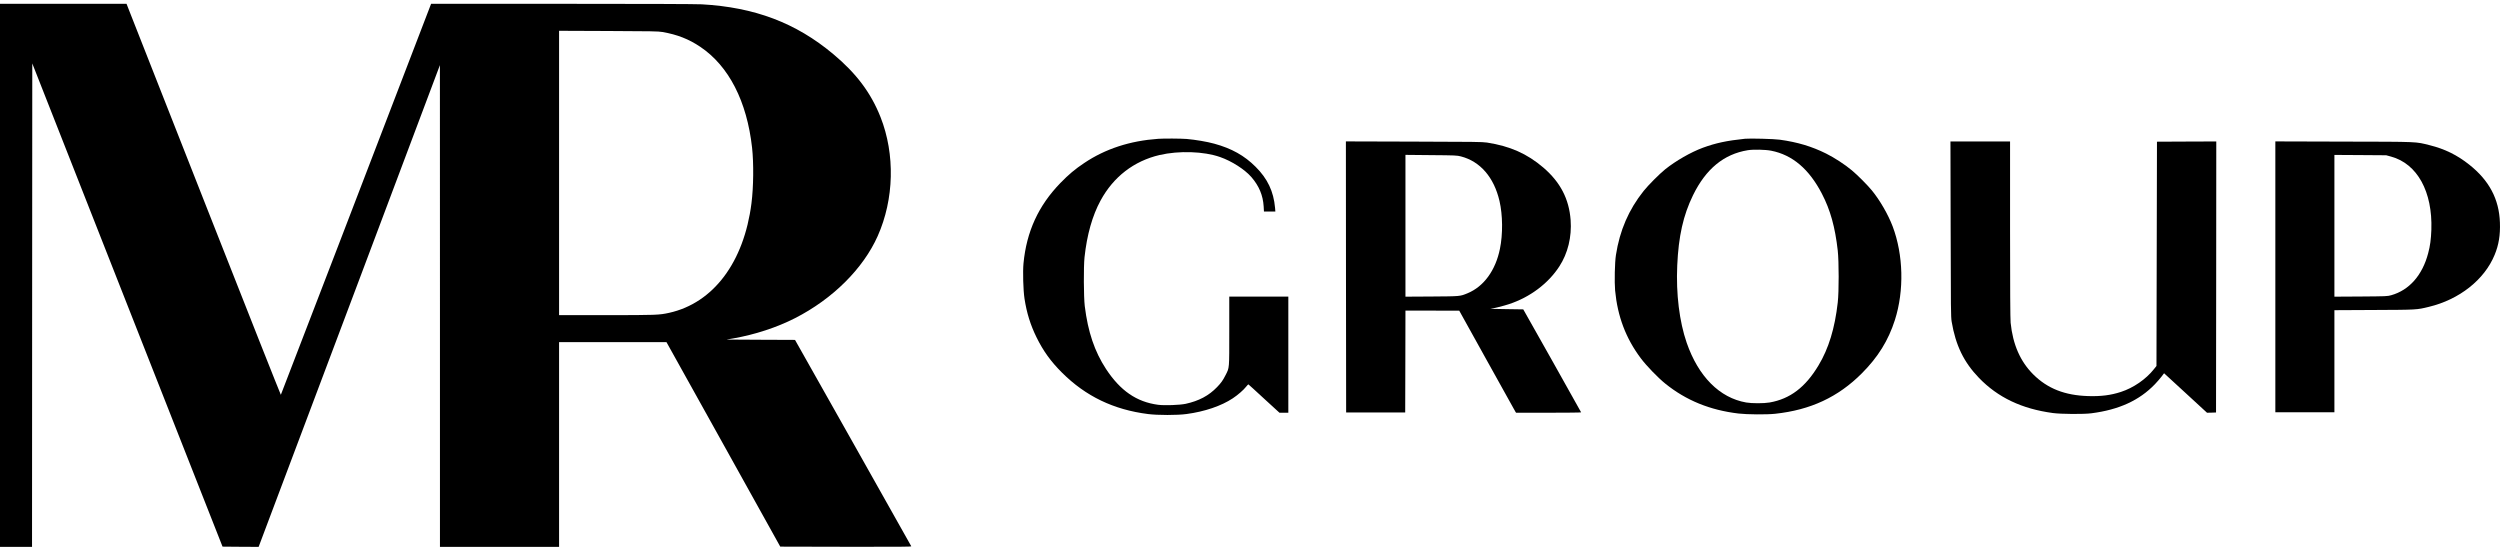 <svg width="160" height="35" viewBox="0 0 160 35" fill="none" xmlns="http://www.w3.org/2000/svg">
<path d="M0 17.622V35H1.025H2.05L2.057 19.531L2.066 4.059L8.152 19.522L14.242 34.984L15.395 34.994L16.552 35L17.211 33.248C17.576 32.28 20.187 25.345 23.016 17.83L28.154 4.168L28.157 19.582V35H31.969H35.781V28.449V21.898H39.218H42.655L46.297 28.44L49.936 34.984L54.139 34.994C57.496 35 58.335 34.994 58.322 34.962C58.313 34.939 56.634 31.957 54.594 28.337L50.881 21.754L48.687 21.745L46.496 21.732L46.944 21.655C48.315 21.415 49.725 20.953 50.884 20.361C53.293 19.131 55.241 17.196 56.173 15.107C57.224 12.747 57.294 9.883 56.356 7.5C55.741 5.943 54.805 4.694 53.322 3.457C50.936 1.461 48.296 0.465 44.91 0.276C44.532 0.257 41.281 0.244 35.954 0.244H27.59L27.526 0.411C24.678 7.842 17.99 25.252 17.974 25.268C17.964 25.278 15.856 19.96 13.294 13.448C10.731 6.936 8.514 1.298 8.364 0.923L8.098 0.244H4.049H0V17.622ZM42.399 2.048C43.35 2.214 44.084 2.503 44.817 2.996C46.643 4.223 47.803 6.481 48.133 9.454C48.242 10.45 48.226 11.972 48.094 13.009C47.614 16.786 45.653 19.393 42.825 20.021C42.188 20.162 41.998 20.169 38.808 20.169H35.781V11.068V1.971L38.946 1.984C41.662 1.993 42.149 2.003 42.399 2.048Z" fill="black"/>
<path d="M74.124 8.884C72.318 9.012 70.745 9.524 69.393 10.431C68.8 10.825 68.394 11.168 67.862 11.715C66.459 13.163 65.7 14.816 65.504 16.853C65.453 17.398 65.485 18.561 65.568 19.112C65.709 20.028 65.946 20.793 66.34 21.594C66.766 22.462 67.256 23.141 67.971 23.852C69.486 25.361 71.273 26.22 73.468 26.498C74.086 26.579 75.351 26.579 75.934 26.498C77.091 26.345 78.164 25.98 78.897 25.493C79.218 25.281 79.589 24.958 79.746 24.756C79.817 24.666 79.884 24.596 79.897 24.599C79.906 24.602 80.361 25.012 80.899 25.512L81.886 26.415H82.168H82.453V22.699V18.983H80.563H78.673V21.187C78.673 23.648 78.686 23.513 78.442 23.997C78.266 24.343 78.157 24.5 77.891 24.775C77.363 25.323 76.732 25.659 75.88 25.845C75.499 25.925 74.525 25.96 74.115 25.906C72.74 25.723 71.699 25.006 70.783 23.612C70.053 22.494 69.63 21.248 69.425 19.592C69.355 19.009 69.345 17.074 69.409 16.469C69.563 15.031 69.912 13.794 70.437 12.833C71.26 11.315 72.571 10.306 74.211 9.921C75.454 9.633 77.043 9.684 78.084 10.05C78.836 10.312 79.666 10.844 80.095 11.34C80.579 11.901 80.832 12.507 80.874 13.208L80.893 13.538H81.258H81.623L81.604 13.304C81.511 12.253 81.124 11.433 80.355 10.671C79.64 9.957 78.823 9.499 77.718 9.197C77.248 9.066 76.501 8.941 75.941 8.893C75.569 8.864 74.48 8.858 74.124 8.884Z" fill="black"/>
<path d="M111.683 8.88C110.511 9.002 109.809 9.153 108.979 9.457C108.211 9.742 107.259 10.287 106.574 10.834C106.205 11.132 105.485 11.853 105.19 12.225C104.239 13.416 103.662 14.749 103.419 16.325C103.345 16.783 103.319 18.058 103.367 18.59C103.524 20.255 104.056 21.658 105.014 22.933C105.366 23.404 106.112 24.176 106.574 24.548C107.906 25.624 109.438 26.249 111.267 26.466C111.805 26.53 113.08 26.54 113.605 26.482C115.873 26.239 117.644 25.413 119.163 23.888C120.197 22.85 120.854 21.79 121.274 20.479C121.873 18.599 121.818 16.312 121.13 14.489C120.835 13.714 120.303 12.798 119.791 12.177C119.493 11.818 118.884 11.206 118.522 10.905C118.086 10.536 117.391 10.085 116.872 9.828C115.95 9.37 115.043 9.098 113.909 8.941C113.557 8.89 111.987 8.848 111.683 8.88ZM113.358 9.646C114.713 9.912 115.783 10.818 116.603 12.401C117.141 13.435 117.446 14.528 117.616 16.037C117.692 16.738 117.696 18.663 117.616 19.358C117.43 21.011 117.033 22.308 116.389 23.378C115.549 24.785 114.563 25.531 113.256 25.759C112.887 25.823 112.115 25.823 111.753 25.759C110.053 25.461 108.698 24.099 107.948 21.937C107.48 20.579 107.262 18.814 107.343 16.994C107.426 15.117 107.727 13.778 108.352 12.497C109.175 10.812 110.325 9.864 111.856 9.614C112.205 9.556 112.99 9.572 113.358 9.646Z" fill="black"/>
<path d="M86.143 17.724L86.153 26.399H88.043H89.933L89.942 23.138L89.949 19.88H91.672L93.392 19.884L95.154 23.058C96.125 24.804 96.942 26.271 96.97 26.322L97.028 26.415H99.11C100.254 26.415 101.192 26.405 101.192 26.39C101.192 26.377 100.359 24.89 99.341 23.084L97.489 19.8L96.4 19.784C95.804 19.775 95.349 19.765 95.391 19.759C95.577 19.743 96.243 19.576 96.579 19.464C97.918 19.022 99.085 18.147 99.796 17.052C100.343 16.213 100.6 15.159 100.52 14.079C100.417 12.727 99.86 11.658 98.774 10.725C97.736 9.838 96.647 9.354 95.17 9.124C94.875 9.079 94.296 9.072 90.484 9.063L86.137 9.05L86.143 17.724ZM93.501 10.011C94.734 10.331 95.615 11.347 95.968 12.865C96.176 13.756 96.189 14.989 95.996 15.924C95.715 17.308 94.962 18.34 93.921 18.769C93.44 18.967 93.479 18.964 91.64 18.977L89.949 18.987V14.451V9.912L91.592 9.928C93.149 9.941 93.245 9.944 93.501 10.011Z" fill="black"/>
<path d="M124.842 14.649C124.852 19.82 124.855 20.274 124.906 20.585C125.162 22.107 125.685 23.18 126.655 24.186C127.866 25.438 129.391 26.165 131.383 26.434C131.902 26.505 133.357 26.515 133.85 26.45C135.618 26.223 136.922 25.624 137.918 24.586C138.059 24.439 138.248 24.221 138.338 24.102L138.501 23.888L139.875 25.15L141.249 26.415L141.538 26.409L141.826 26.399L141.836 17.725L141.842 9.053L139.946 9.06L138.046 9.069L138.03 16.245L138.014 23.423L137.844 23.635C137.338 24.272 136.544 24.82 135.74 25.083C135.09 25.294 134.468 25.374 133.642 25.349C132.149 25.304 131.041 24.868 130.131 23.965C129.298 23.135 128.821 22.049 128.68 20.652C128.657 20.435 128.644 18.429 128.644 14.688V9.053H126.739H124.829L124.842 14.649Z" fill="black"/>
<path d="M145.622 17.718V26.383H147.512H149.402V23.116V19.852L151.942 19.839C154.684 19.826 154.665 19.829 155.44 19.64C157.397 19.172 159.002 17.904 159.656 16.312C159.922 15.671 160.024 15.034 159.995 14.243C159.941 12.74 159.307 11.549 158.035 10.54C157.256 9.921 156.468 9.534 155.504 9.294C154.582 9.063 154.867 9.072 150.004 9.063L145.622 9.05V17.718ZM153.025 10.021C154.707 10.479 155.69 12.266 155.607 14.707C155.584 15.316 155.53 15.735 155.402 16.209C155.033 17.616 154.191 18.57 153.038 18.894C152.791 18.964 152.727 18.964 151.093 18.977L149.402 18.987V14.451V9.915L151.061 9.925L152.717 9.937L153.025 10.021Z" fill="black"/>
</svg>
